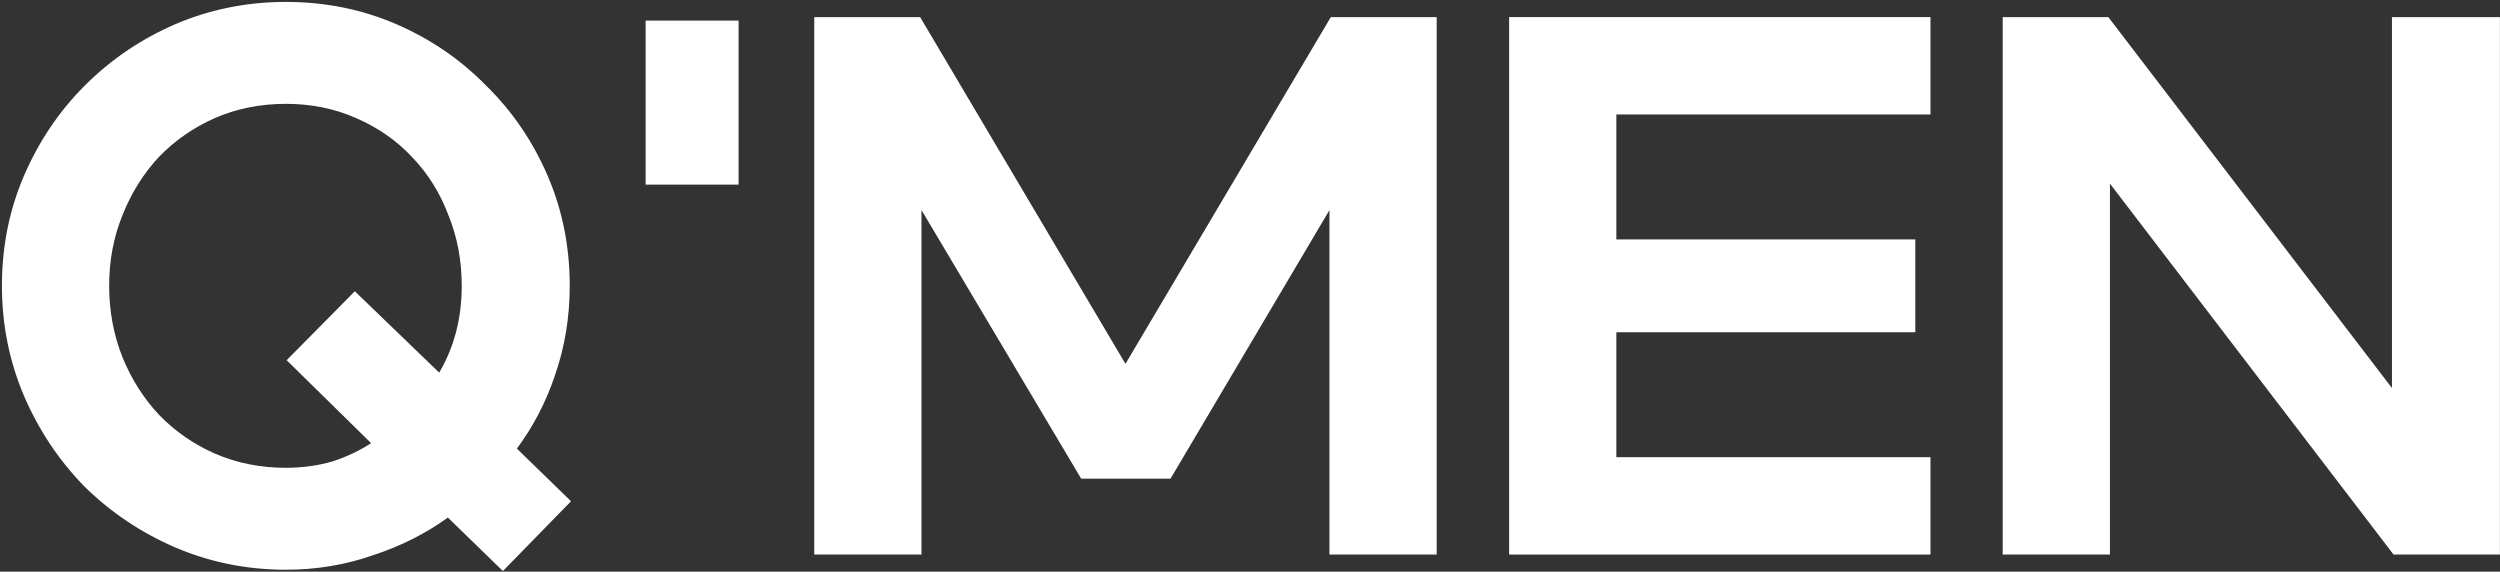 <?xml version="1.0" encoding="UTF-8"?> <svg xmlns="http://www.w3.org/2000/svg" width="984" height="225" viewBox="0 0 984 225" fill="none"><rect x="0" y="0" width="984" height="225" fill="#333333" stroke="none"/><path d="M789.508 7.354H788.887V7.975V217.029V217.65H789.508H829.228H829.849V217.029V70.435L942.221 217.406L942.408 217.65H942.715H982.734H983.354V217.029V7.975V7.354H982.734H942.715H942.094V7.975V154.57L829.721 7.598L829.535 7.354H829.228H789.508Z" fill="white" stroke="white" stroke-width="1.242"></path><path d="M595.234 7.354H594.614V7.975V217.029V217.65H595.234H758.595H759.216V217.029V181.191V180.571H758.595H635.575V130.146H752.622H753.243V129.525V95.479V94.858H752.622H635.575V44.434H758.595H759.216V43.813V7.975V7.354H758.595H595.234Z" fill="white" stroke="white" stroke-width="1.242"></path><path d="M321.734 7.354H321.114V7.975V217.029V217.65H321.734H361.455H362.075V217.029V80.416L425.728 187.482L425.908 187.785H426.261H460.009H460.363L460.543 187.48L523.896 80.425V217.029V217.65H524.517H564.237H564.858V217.029V7.975V7.354H564.237H524.517H524.163L523.983 7.659L442.986 144.434L361.989 7.659L361.808 7.354H361.455H321.734Z" fill="white" stroke="white" stroke-width="1.242"></path><path d="M69.248 214.909L69.251 214.91C82.869 220.718 97.287 223.621 112.5 223.621C124.51 223.621 135.926 221.719 146.745 217.914C157.581 214.367 167.451 209.364 176.354 202.905L197.481 223.445L197.925 223.877L198.358 223.434L223.444 197.75L223.879 197.305L223.433 196.871L202.621 176.645C209.269 167.75 214.367 157.981 217.913 147.343C221.719 136.325 223.621 124.71 223.621 112.5C223.621 97.089 220.718 82.67 214.909 69.248C209.105 55.838 201.097 44.125 190.886 34.114C180.875 23.903 169.162 15.895 155.752 10.091C142.33 4.282 127.911 1.379 112.5 1.379C97.287 1.379 82.869 4.282 69.251 10.09L69.248 10.091C55.837 15.896 44.025 23.904 33.815 34.114C23.803 44.126 15.895 55.839 10.091 69.248C4.282 82.67 1.379 97.089 1.379 112.5C1.379 127.713 4.282 142.131 10.09 155.749L10.091 155.752C15.895 169.16 23.801 180.971 33.811 191.181L33.811 191.181L33.819 191.189C44.029 201.199 55.84 209.105 69.248 214.909ZM114.156 142.21L147.061 174.528C142.304 177.68 137.093 180.201 131.426 182.091C125.518 183.862 119.211 184.749 112.5 184.749C102.426 184.749 93.054 182.874 84.377 179.127C75.89 175.377 68.492 170.247 62.179 163.737C56.063 157.227 51.227 149.628 47.671 140.937C44.119 132.056 42.341 122.578 42.341 112.5C42.341 102.421 44.119 93.044 47.67 84.363L47.672 84.359C51.229 75.468 56.065 67.772 62.179 61.263C68.492 54.753 75.89 49.623 84.377 45.873C93.054 42.126 102.426 40.251 112.5 40.251C122.575 40.251 131.846 42.127 140.322 45.872L140.327 45.874C149.014 49.625 156.409 54.754 162.519 61.259L162.526 61.266C168.835 67.772 173.669 75.464 177.025 84.348L177.028 84.356L177.031 84.363C180.582 93.044 182.36 102.421 182.36 112.5C182.36 125.654 179.237 137.366 173.001 147.654L140.108 115.936L139.667 115.51L139.235 115.946L114.149 141.331L113.711 141.774L114.156 142.21Z" fill="white" stroke="white" stroke-width="1.242"></path><rect x="254.746" y="8.727" width="35.343" height="63.319" fill="white" stroke="white" stroke-width="1.242"></rect></svg> 